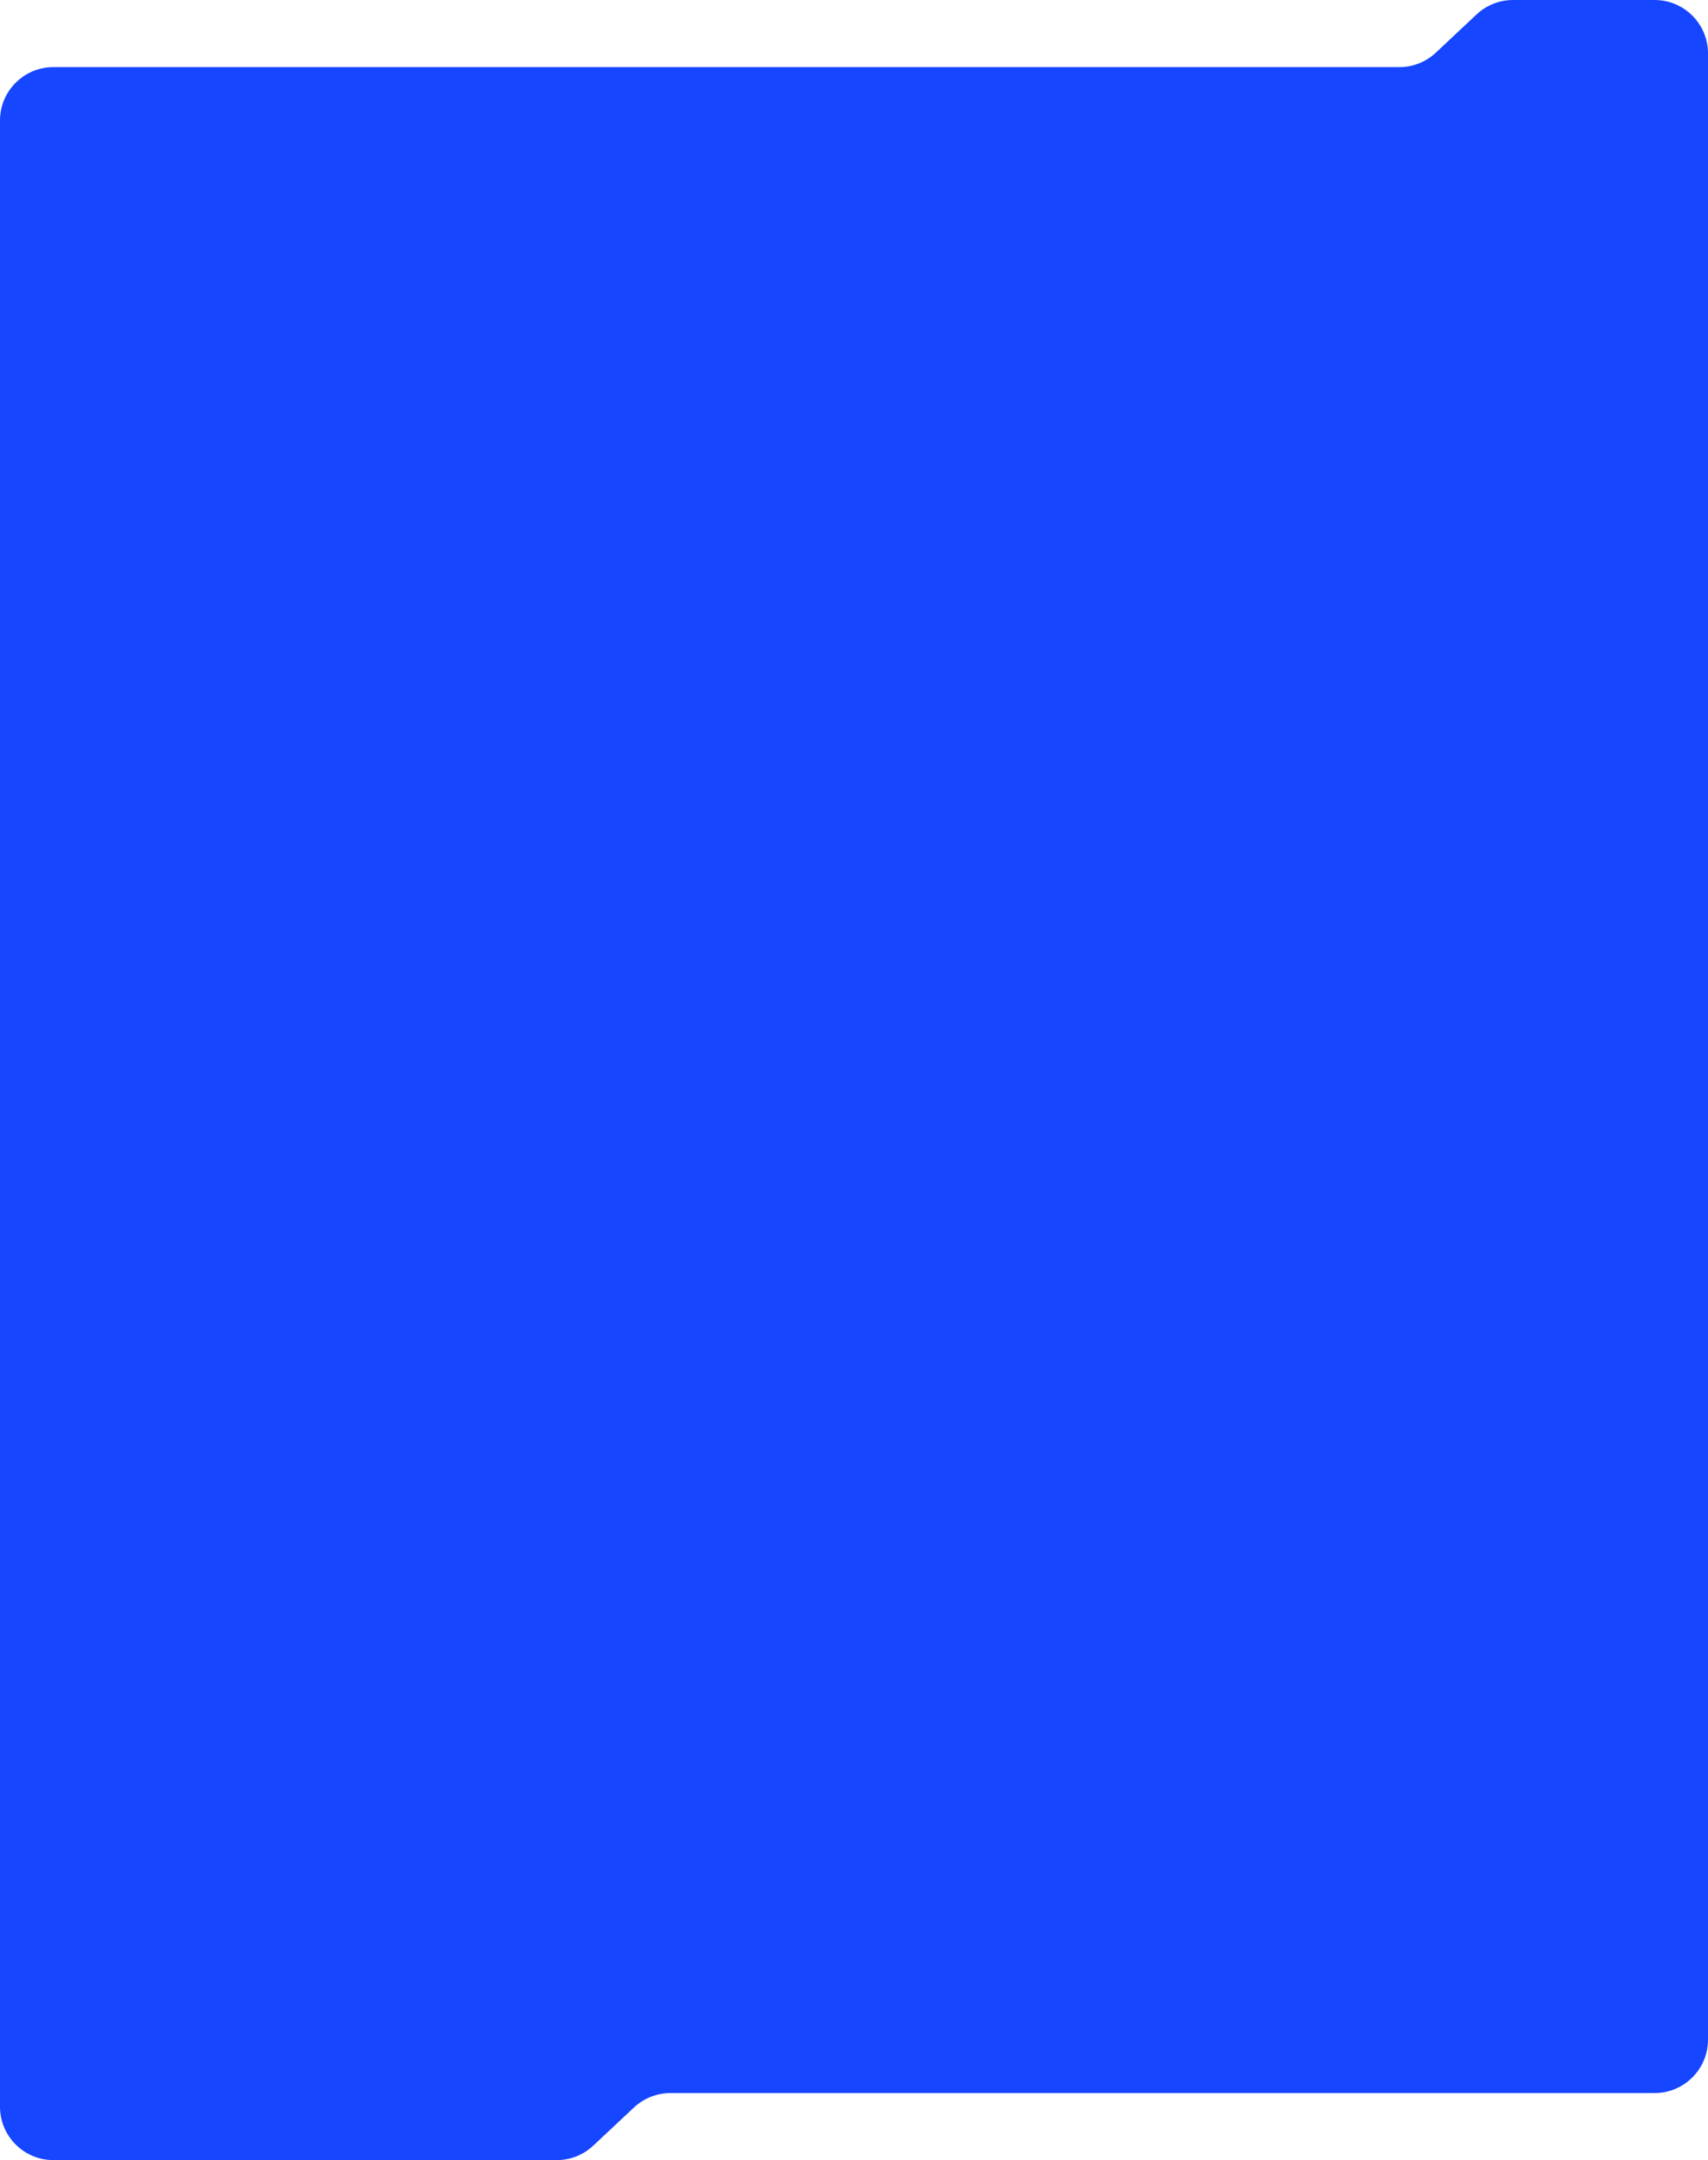 <?xml version="1.0" encoding="UTF-8"?> <svg xmlns="http://www.w3.org/2000/svg" width="640" height="809" viewBox="0 0 640 809" fill="none"> <path d="M222.282 803.596L237.548 789.295C241.254 785.823 246.142 783.891 251.221 783.891H620C631.046 783.891 640 774.937 640 763.891V20C640 8.954 631.046 0 620 0H566.954C561.872 0 556.979 1.935 553.272 5.412L538.01 19.727C534.303 23.205 529.41 25.14 524.328 25.14H20C8.954 25.14 0 34.094 0 45.14V789C0 800.046 8.954 809 20 809H208.608C213.687 809 218.575 807.068 222.282 803.596Z" fill="#1646FF"></path> </svg> 
